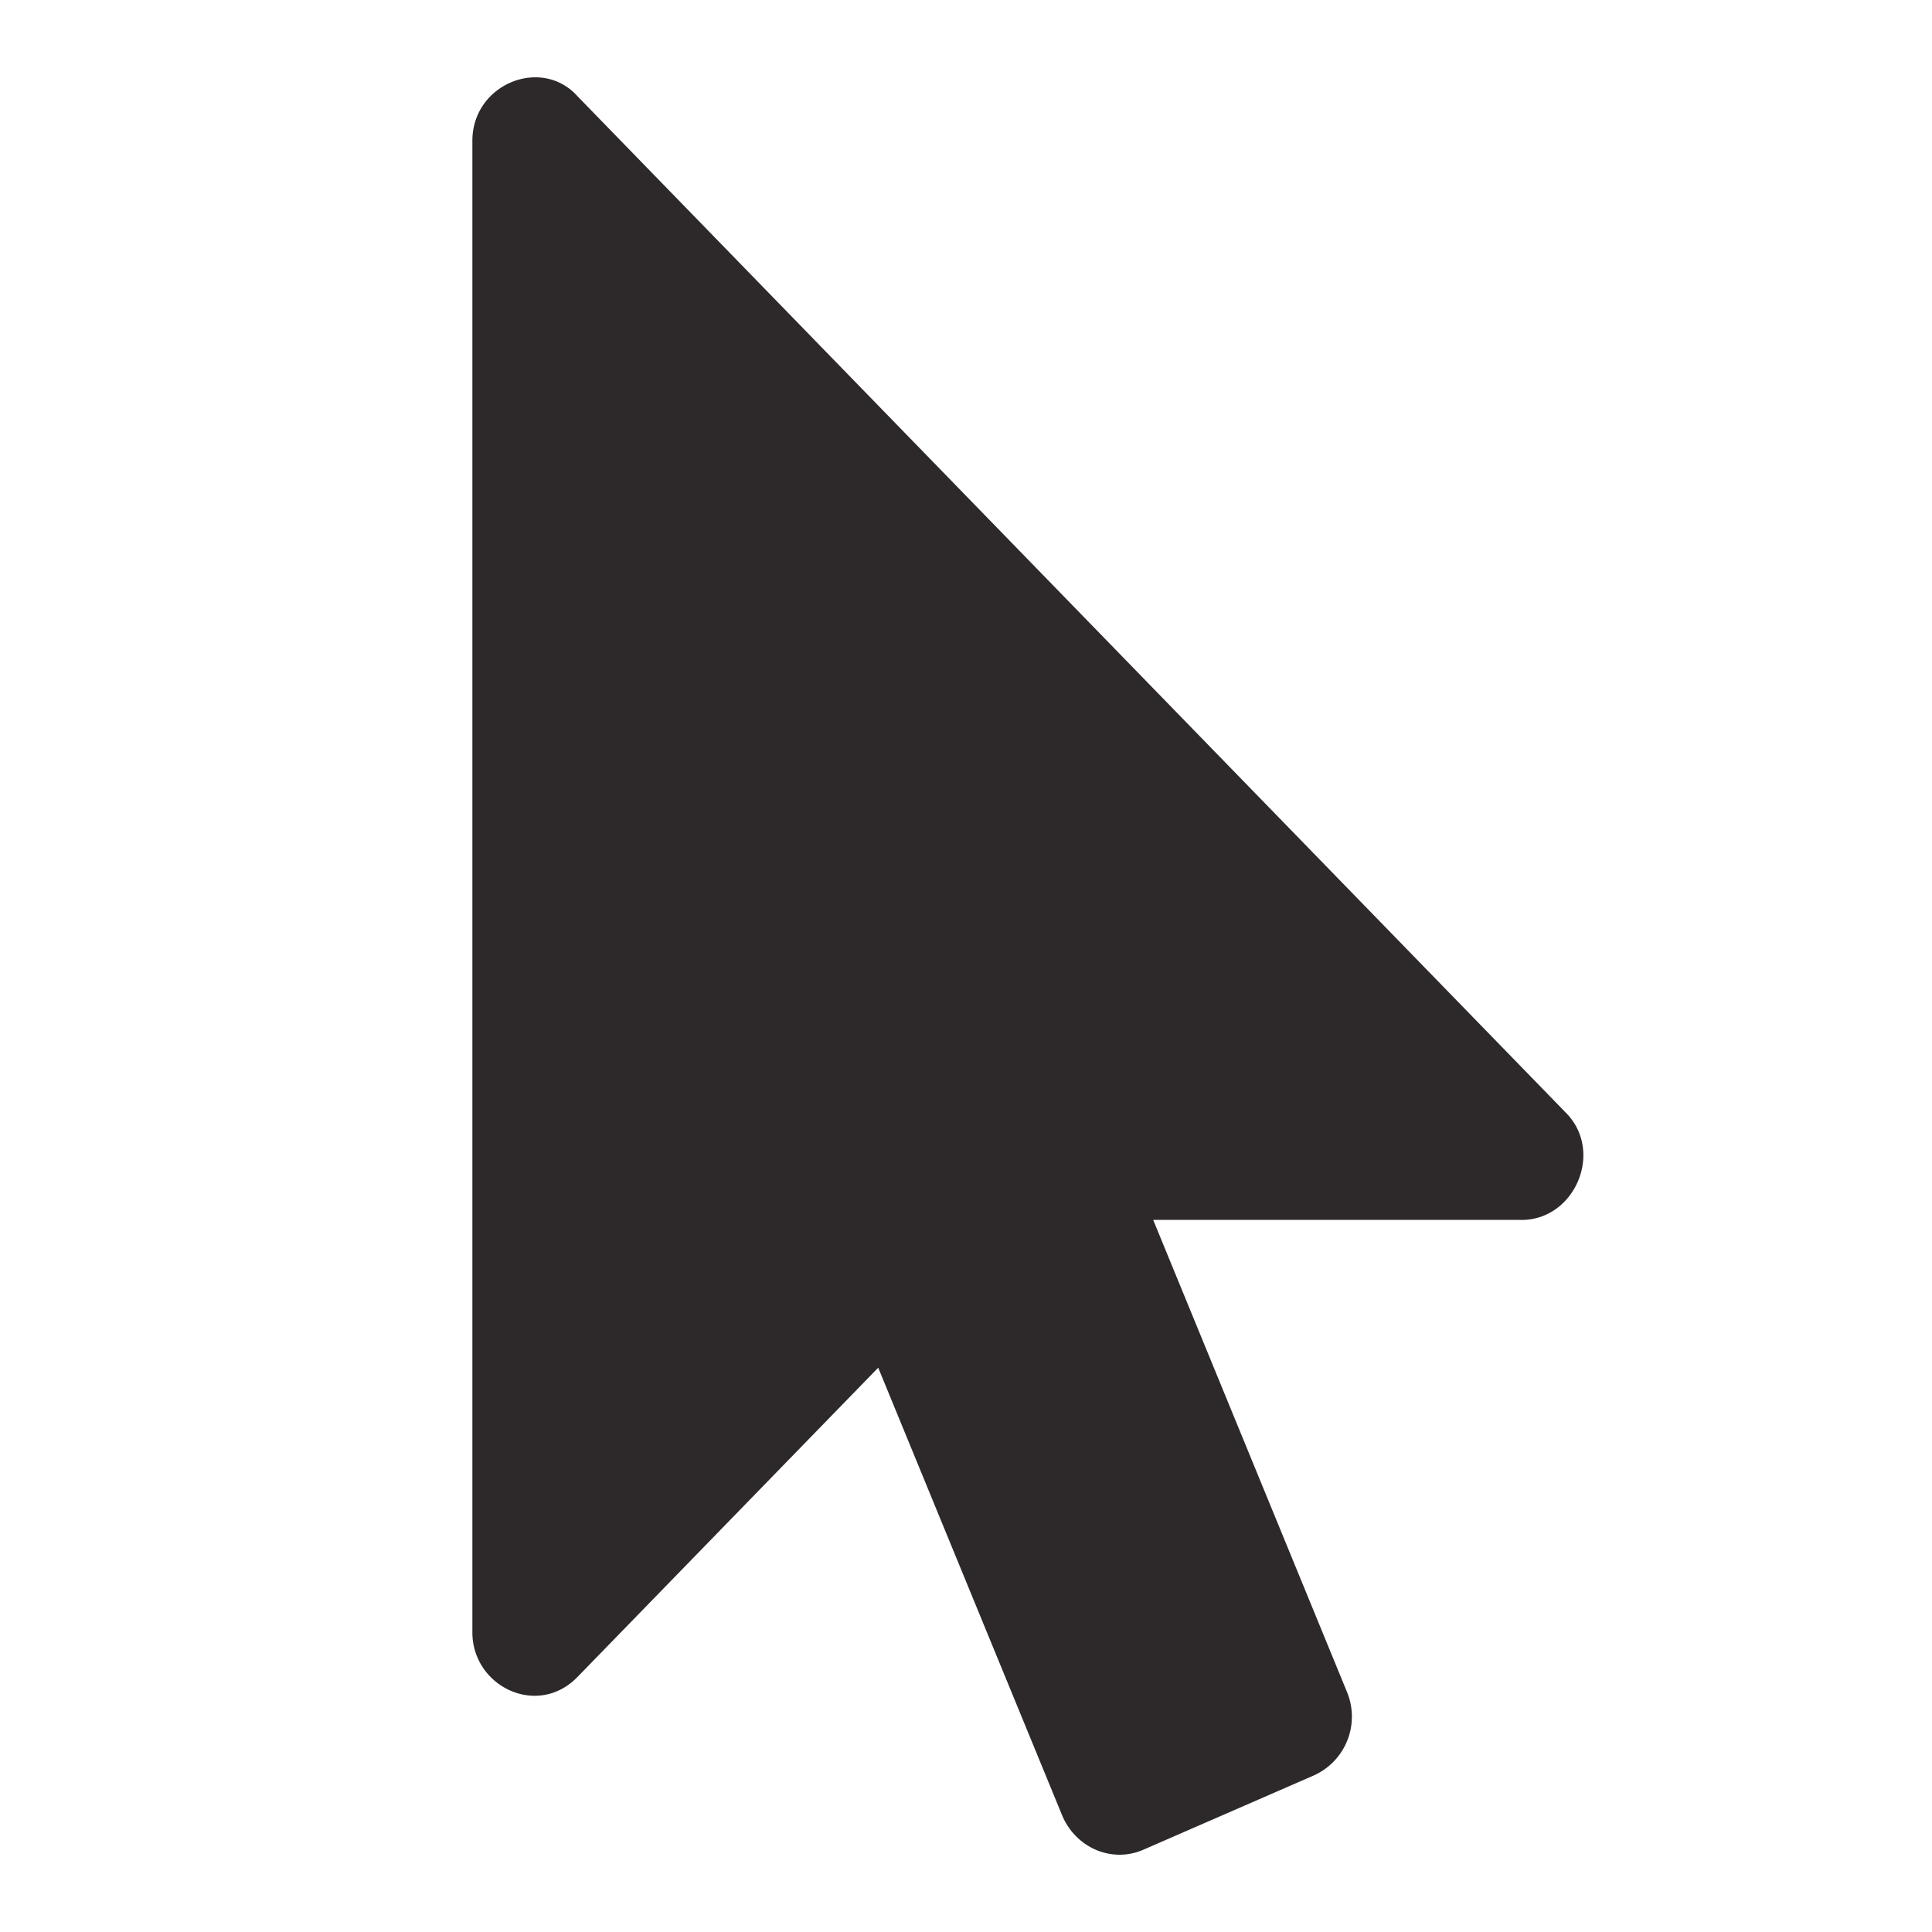 <svg id="Layer_1" data-name="Layer 1" xmlns="http://www.w3.org/2000/svg" viewBox="0 0 500 500"><defs><style>.cls-1{fill:#2D292A;}</style></defs><title>1</title><path class="cls-1" d="M393.75,315.7H298.44L348.6,437.88a16.69,16.69,0,0,1-8.49,21.56l-44.17,19.25c-8.23,3.6-17.47-.51-21-8.73l-47.66-116L149.45,434c-10.37,10.67-27.2,2.44-27.2-11.55v-386c0-14.73,17.9-21.92,27.2-11.55L405,287.72c10.31,10,2.7,28-11.23,28Z"/></svg>